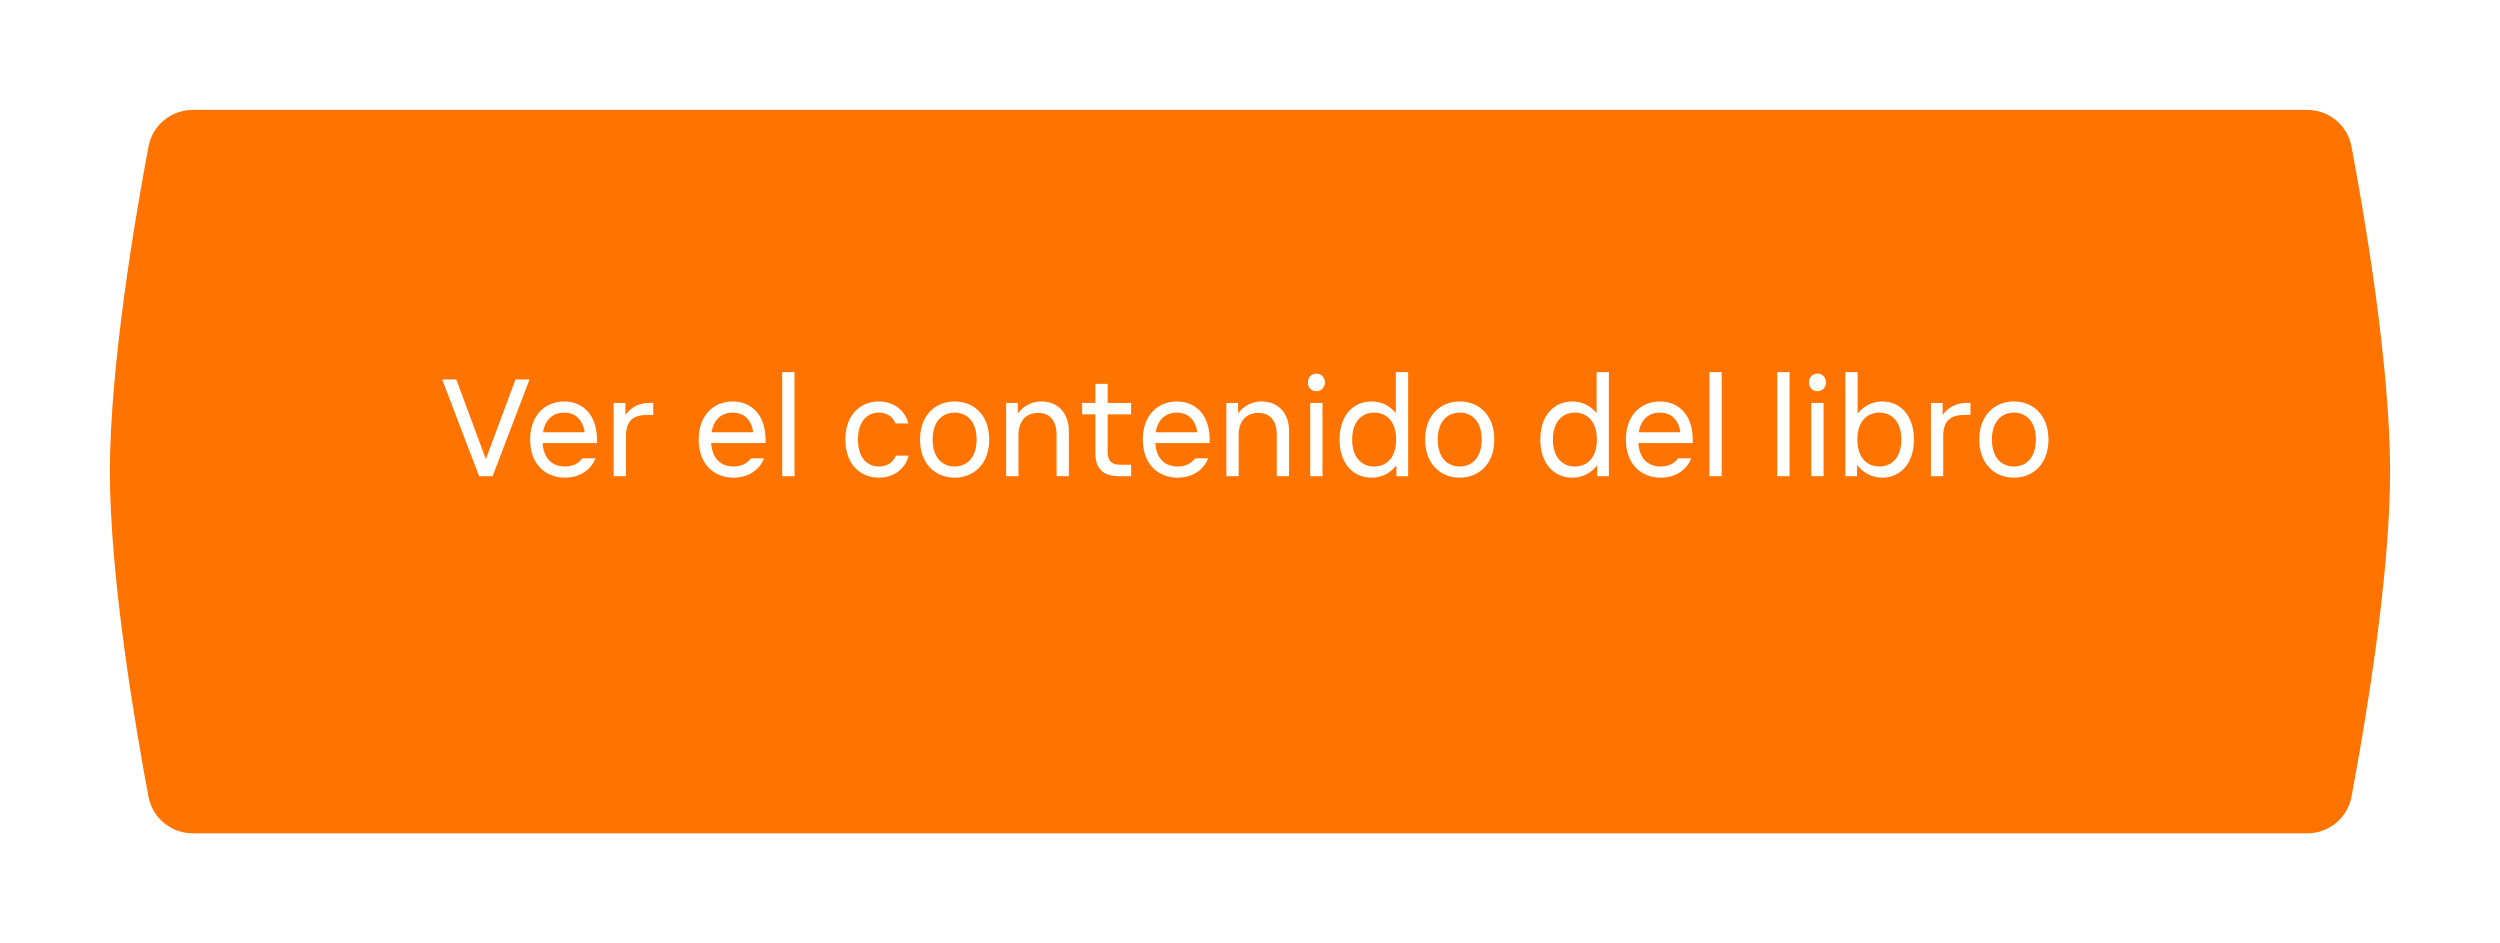 <?xml version="1.0" encoding="UTF-8"?> <svg xmlns="http://www.w3.org/2000/svg" width="273" height="103" viewBox="0 0 273 103" fill="none"><g filter="url(#filter0_d_5233_110)"><path d="M16.218 11.988C16.657 9.661 18.696 8 21.064 8H251.936C254.304 8 256.343 9.661 256.782 11.988C258.188 19.454 261 35.84 261 47.5C261 59.16 258.188 75.546 256.782 83.012C256.343 85.339 254.304 87 251.936 87H21.064C18.696 87 16.657 85.339 16.218 83.012C14.812 75.546 12 59.16 12 47.5C12 35.84 14.812 19.454 16.218 11.988Z" fill="#FF7300"></path></g><path d="M48.288 41.44H49.824L53.056 50.144L56.288 41.44H57.824L53.792 52H52.32L48.288 41.44ZM57.891 48C57.891 45.28 59.587 43.84 61.603 43.84C63.619 43.84 65.315 45.28 65.187 48.384H59.251C59.379 50.192 60.403 50.944 61.699 50.944C62.627 50.944 63.203 50.56 63.603 50.048H65.027C64.547 51.312 63.299 52.16 61.699 52.16C59.587 52.16 57.891 50.72 57.891 48ZM59.299 47.2H63.843C63.619 45.696 62.707 45.056 61.603 45.056C60.499 45.056 59.539 45.696 59.299 47.2ZM67.012 52V44H68.292V45.312C68.708 44.736 69.54 44 70.852 44H71.332V45.312H70.692C69.092 45.312 68.356 45.984 68.356 47.648V52H67.012ZM76.297 48C76.297 45.28 77.993 43.84 80.009 43.84C82.025 43.84 83.721 45.28 83.593 48.384H77.657C77.785 50.192 78.809 50.944 80.105 50.944C81.033 50.944 81.609 50.56 82.009 50.048H83.433C82.953 51.312 81.705 52.16 80.105 52.16C77.993 52.16 76.297 50.72 76.297 48ZM77.705 47.2H82.249C82.025 45.696 81.113 45.056 80.009 45.056C78.905 45.056 77.945 45.696 77.705 47.2ZM85.418 52V40.64H86.762V52H85.418ZM99.225 49.76C98.809 51.36 97.433 52.16 95.961 52.16C93.977 52.16 92.313 50.72 92.313 48C92.313 45.28 93.977 43.84 95.961 43.84C97.433 43.84 98.777 44.64 99.193 46.24H97.785C97.465 45.376 96.697 45.056 95.961 45.056C94.777 45.056 93.689 45.92 93.689 48C93.689 50.08 94.777 50.944 95.961 50.944C96.697 50.944 97.497 50.624 97.817 49.76H99.225ZM104.245 52.16C102.197 52.16 100.469 50.72 100.469 48C100.469 45.28 102.197 43.84 104.245 43.84C106.293 43.84 108.021 45.28 108.021 48C108.021 50.72 106.293 52.16 104.245 52.16ZM101.845 48C101.845 50.08 102.997 50.944 104.245 50.944C105.493 50.944 106.645 50.08 106.645 48C106.645 45.92 105.493 45.056 104.245 45.056C102.997 45.056 101.845 45.92 101.845 48ZM109.872 52V44H111.152V45.152C111.568 44.576 112.4 43.84 113.712 43.84C115.536 43.84 116.72 45.12 116.72 47.072V52H115.376V47.488C115.376 46.016 114.704 45.088 113.36 45.088C111.984 45.088 111.216 46.048 111.216 47.488V52H109.872ZM119.611 44V41.92H120.955V44H123.515V45.248H120.955V49.344C120.955 50.336 121.371 50.752 122.363 50.752H123.515V52H122.266C120.475 52 119.611 51.232 119.611 49.44V45.248H118.171V44H119.611ZM124.797 48C124.797 45.28 126.493 43.84 128.509 43.84C130.525 43.84 132.221 45.28 132.093 48.384H126.157C126.285 50.192 127.309 50.944 128.605 50.944C129.533 50.944 130.109 50.56 130.509 50.048H131.933C131.453 51.312 130.205 52.16 128.605 52.16C126.493 52.16 124.797 50.72 124.797 48ZM126.205 47.2H130.749C130.525 45.696 129.613 45.056 128.509 45.056C127.405 45.056 126.445 45.696 126.205 47.2ZM133.918 52V44H135.198V45.152C135.614 44.576 136.446 43.84 137.758 43.84C139.582 43.84 140.766 45.12 140.766 47.072V52H139.422V47.488C139.422 46.016 138.75 45.088 137.406 45.088C136.03 45.088 135.262 46.048 135.262 47.488V52H133.918ZM143.075 52V44H144.419V52H143.075ZM142.819 41.76C142.819 41.216 143.203 40.8 143.747 40.8C144.291 40.8 144.675 41.216 144.675 41.76C144.675 42.304 144.291 42.72 143.747 42.72C143.203 42.72 142.819 42.304 142.819 41.76ZM153.769 52H152.489V50.816C151.881 51.584 150.985 52.16 149.769 52.16C147.849 52.16 146.281 50.72 146.281 48C146.281 45.28 147.849 43.84 149.769 43.84C150.937 43.84 151.817 44.384 152.425 45.104V40.64H153.769V52ZM147.657 48C147.657 50.08 148.809 50.944 150.057 50.944C151.305 50.944 152.457 50.08 152.457 48C152.457 45.92 151.305 45.056 150.057 45.056C148.809 45.056 147.657 45.92 147.657 48ZM159.401 52.16C157.353 52.16 155.625 50.72 155.625 48C155.625 45.28 157.353 43.84 159.401 43.84C161.449 43.84 163.177 45.28 163.177 48C163.177 50.72 161.449 52.16 159.401 52.16ZM157.001 48C157.001 50.08 158.153 50.944 159.401 50.944C160.649 50.944 161.801 50.08 161.801 48C161.801 45.92 160.649 45.056 159.401 45.056C158.153 45.056 157.001 45.92 157.001 48ZM175.691 52H174.411V50.816C173.803 51.584 172.907 52.16 171.691 52.16C169.771 52.16 168.203 50.72 168.203 48C168.203 45.28 169.771 43.84 171.691 43.84C172.859 43.84 173.739 44.384 174.347 45.104V40.64H175.691V52ZM169.579 48C169.579 50.08 170.731 50.944 171.979 50.944C173.227 50.944 174.379 50.08 174.379 48C174.379 45.92 173.227 45.056 171.979 45.056C170.731 45.056 169.579 45.92 169.579 48ZM177.547 48C177.547 45.28 179.243 43.84 181.259 43.84C183.275 43.84 184.971 45.28 184.843 48.384H178.907C179.035 50.192 180.059 50.944 181.355 50.944C182.283 50.944 182.859 50.56 183.259 50.048H184.683C184.203 51.312 182.955 52.16 181.355 52.16C179.243 52.16 177.547 50.72 177.547 48ZM178.955 47.2H183.499C183.275 45.696 182.363 45.056 181.259 45.056C180.155 45.056 179.195 45.696 178.955 47.2ZM186.668 52V40.64H188.012V52H186.668ZM194.075 52V40.64H195.419V52H194.075ZM197.793 52V44H199.137V52H197.793ZM197.537 41.76C197.537 41.216 197.921 40.8 198.465 40.8C199.009 40.8 199.393 41.216 199.393 41.76C199.393 42.304 199.009 42.72 198.465 42.72C197.921 42.72 197.537 42.304 197.537 41.76ZM201.512 40.64H202.856V45.152C203.48 44.4 204.376 43.84 205.544 43.84C207.432 43.84 209 45.28 209 48C209 50.72 207.432 52.16 205.544 52.16C204.328 52.16 203.416 51.568 202.792 50.768V52H201.512V40.64ZM202.824 48C202.824 50.08 203.976 50.944 205.224 50.944C206.472 50.944 207.624 50.08 207.624 48C207.624 45.92 206.472 45.056 205.224 45.056C203.976 45.056 202.824 45.92 202.824 48ZM210.856 52V44H212.136V45.312C212.552 44.736 213.384 44 214.696 44H215.176V45.312H214.536C212.936 45.312 212.2 45.984 212.2 47.648V52H210.856ZM219.917 52.16C217.869 52.16 216.141 50.72 216.141 48C216.141 45.28 217.869 43.84 219.917 43.84C221.965 43.84 223.693 45.28 223.693 48C223.693 50.72 221.965 52.16 219.917 52.16ZM217.517 48C217.517 50.08 218.669 50.944 219.917 50.944C221.165 50.944 222.317 50.08 222.317 48C222.317 45.92 221.165 45.056 219.917 45.056C218.669 45.056 217.517 45.92 217.517 48Z" fill="white"></path><defs><filter id="filter0_d_5233_110" x="0" y="0" width="273" height="103" filterUnits="userSpaceOnUse" color-interpolation-filters="sRGB"><feFlood flood-opacity="0" result="BackgroundImageFix"></feFlood><feColorMatrix in="SourceAlpha" type="matrix" values="0 0 0 0 0 0 0 0 0 0 0 0 0 0 0 0 0 0 127 0" result="hardAlpha"></feColorMatrix><feOffset dy="4"></feOffset><feGaussianBlur stdDeviation="6"></feGaussianBlur><feComposite in2="hardAlpha" operator="out"></feComposite><feColorMatrix type="matrix" values="0 0 0 0 1 0 0 0 0 0.451 0 0 0 0 0 0 0 0 0.5 0"></feColorMatrix><feBlend mode="normal" in2="BackgroundImageFix" result="effect1_dropShadow_5233_110"></feBlend><feBlend mode="normal" in="SourceGraphic" in2="effect1_dropShadow_5233_110" result="shape"></feBlend></filter></defs></svg> 